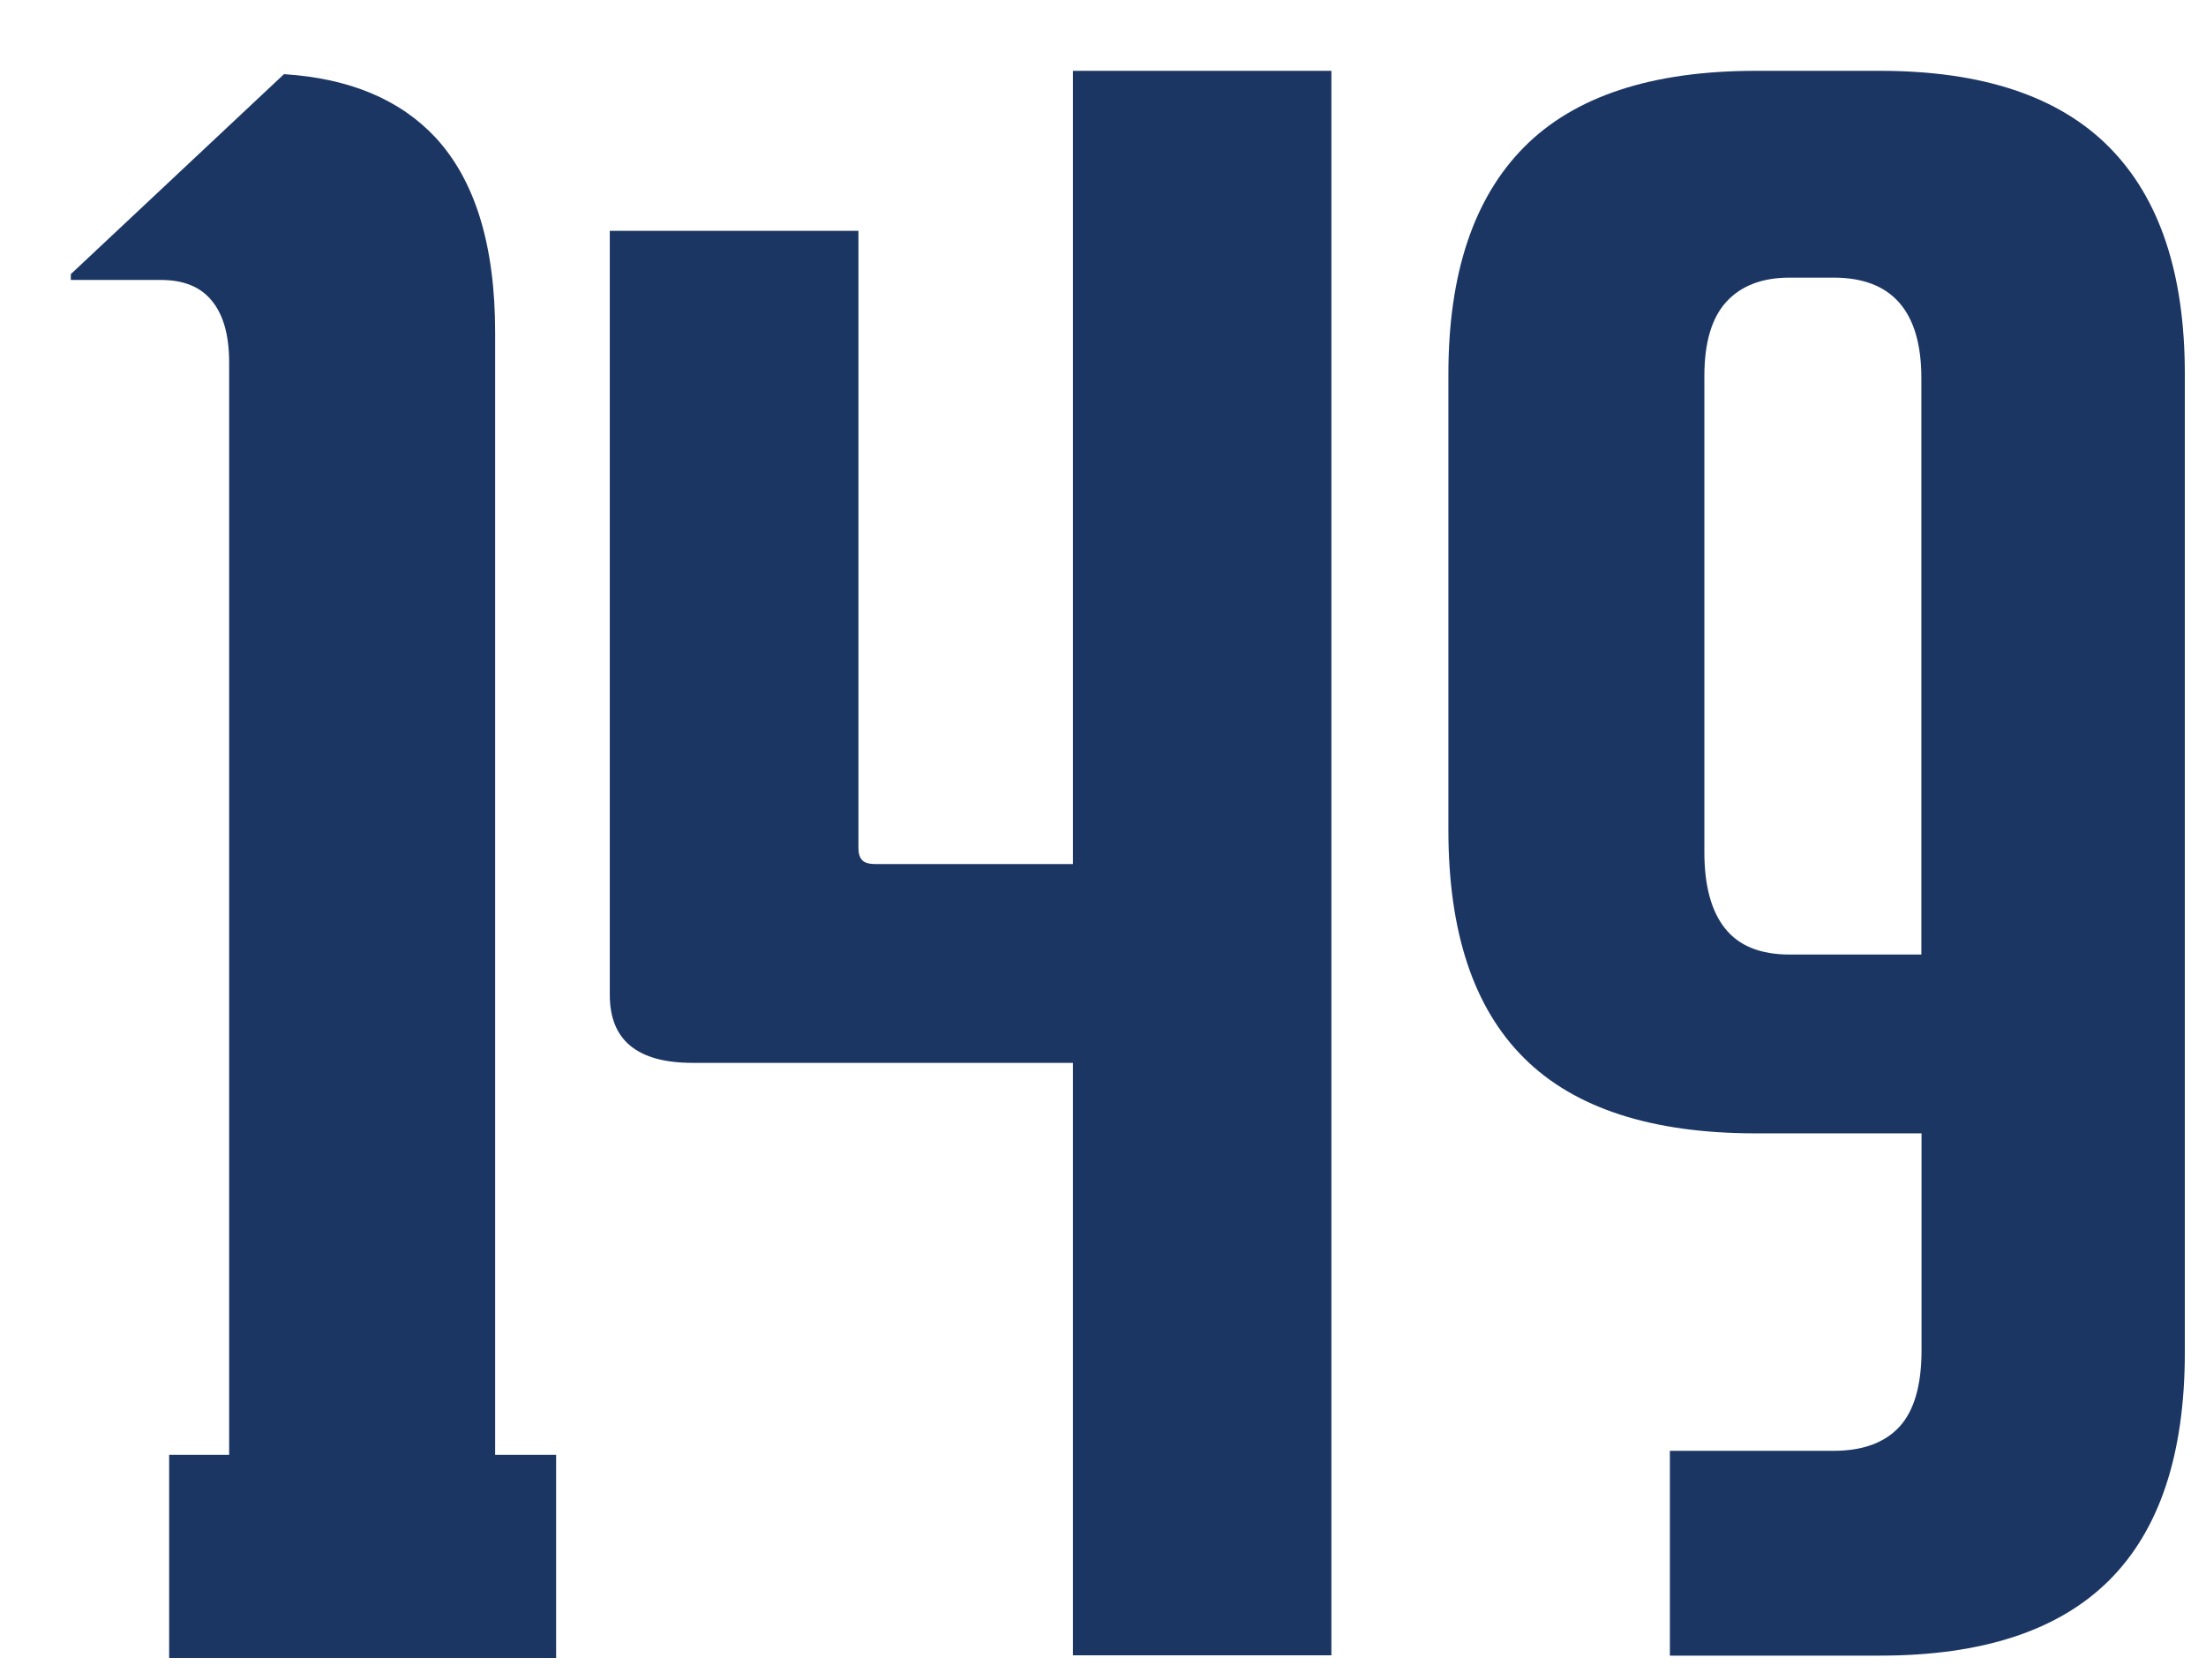 <?xml version="1.0" encoding="UTF-8"?>
<svg xmlns="http://www.w3.org/2000/svg" xmlns:xlink="http://www.w3.org/1999/xlink" id="Layer_1" viewBox="0 0 132.37 100.83">
  <defs>
    <style>.cls-1{fill:#1c3664;stroke-width:0px;}.cls-2{filter:url(#drop-shadow-15);}</style>
    <filter id="drop-shadow-15">
      <feOffset dx="4.25" dy="4.25"></feOffset>
      <feGaussianBlur result="blur" stdDeviation=".71"></feGaussianBlur>
      <feFlood flood-color="#000" flood-opacity=".3"></feFlood>
      <feComposite in2="blur" operator="in"></feComposite>
      <feComposite in="SourceGraphic"></feComposite>
    </filter>
  </defs>
  <g class="cls-2">
    <path class="cls-1" d="M25.46,83.04V15.69c0-5.22-1.2-9.12-3.58-11.69C19.75,1.72,16.72.45,12.79.2L0,12.2v.35h5.41c1.37,0,2.39.42,3.07,1.27.68.84,1.02,2.07,1.02,3.68v65.55h-3.6v12.19h23.22v-12.19h-3.67Z"></path>
    <path class="cls-1" d="M122.31,4.58c-3.02-3.05-7.61-4.58-13.75-4.58h-7.46c-6.24,0-10.88,1.53-13.9,4.58-3.02,3.05-4.54,7.59-4.54,13.62v27.36c0,6.11,1.51,10.67,4.54,13.68,3.02,3.01,7.66,4.52,13.9,4.52h9.95v13.02c0,2.09-.44,3.62-1.32,4.58-.88.96-2.2,1.45-3.95,1.45h-9.83v12.29h12.61c6.15,0,10.73-1.51,13.75-4.52,3.02-3.01,4.54-7.57,4.54-13.68V18.2c0-6.03-1.51-10.56-4.54-13.62ZM111.04,53.03h-7.9c-1.76,0-3.05-.52-3.88-1.57-.83-1.04-1.24-2.57-1.24-4.58v-28.56c0-2.01.44-3.5,1.32-4.46.88-.96,2.14-1.45,3.8-1.45h2.63c1.75,0,3.07.5,3.95,1.51.88,1.01,1.32,2.51,1.32,4.52v34.59Z"></path>
    <path class="cls-1" d="M60.13,0v47.6h-11.85c-.39,0-.66-.08-.8-.24-.15-.16-.22-.4-.22-.72V9.6h-14.92v45.84c0,1.37.41,2.39,1.24,3.07.83.68,2.07,1.02,3.73,1.02h22.82v35.55h15.51V0h-15.51Z"></path>
  </g>
</svg>

